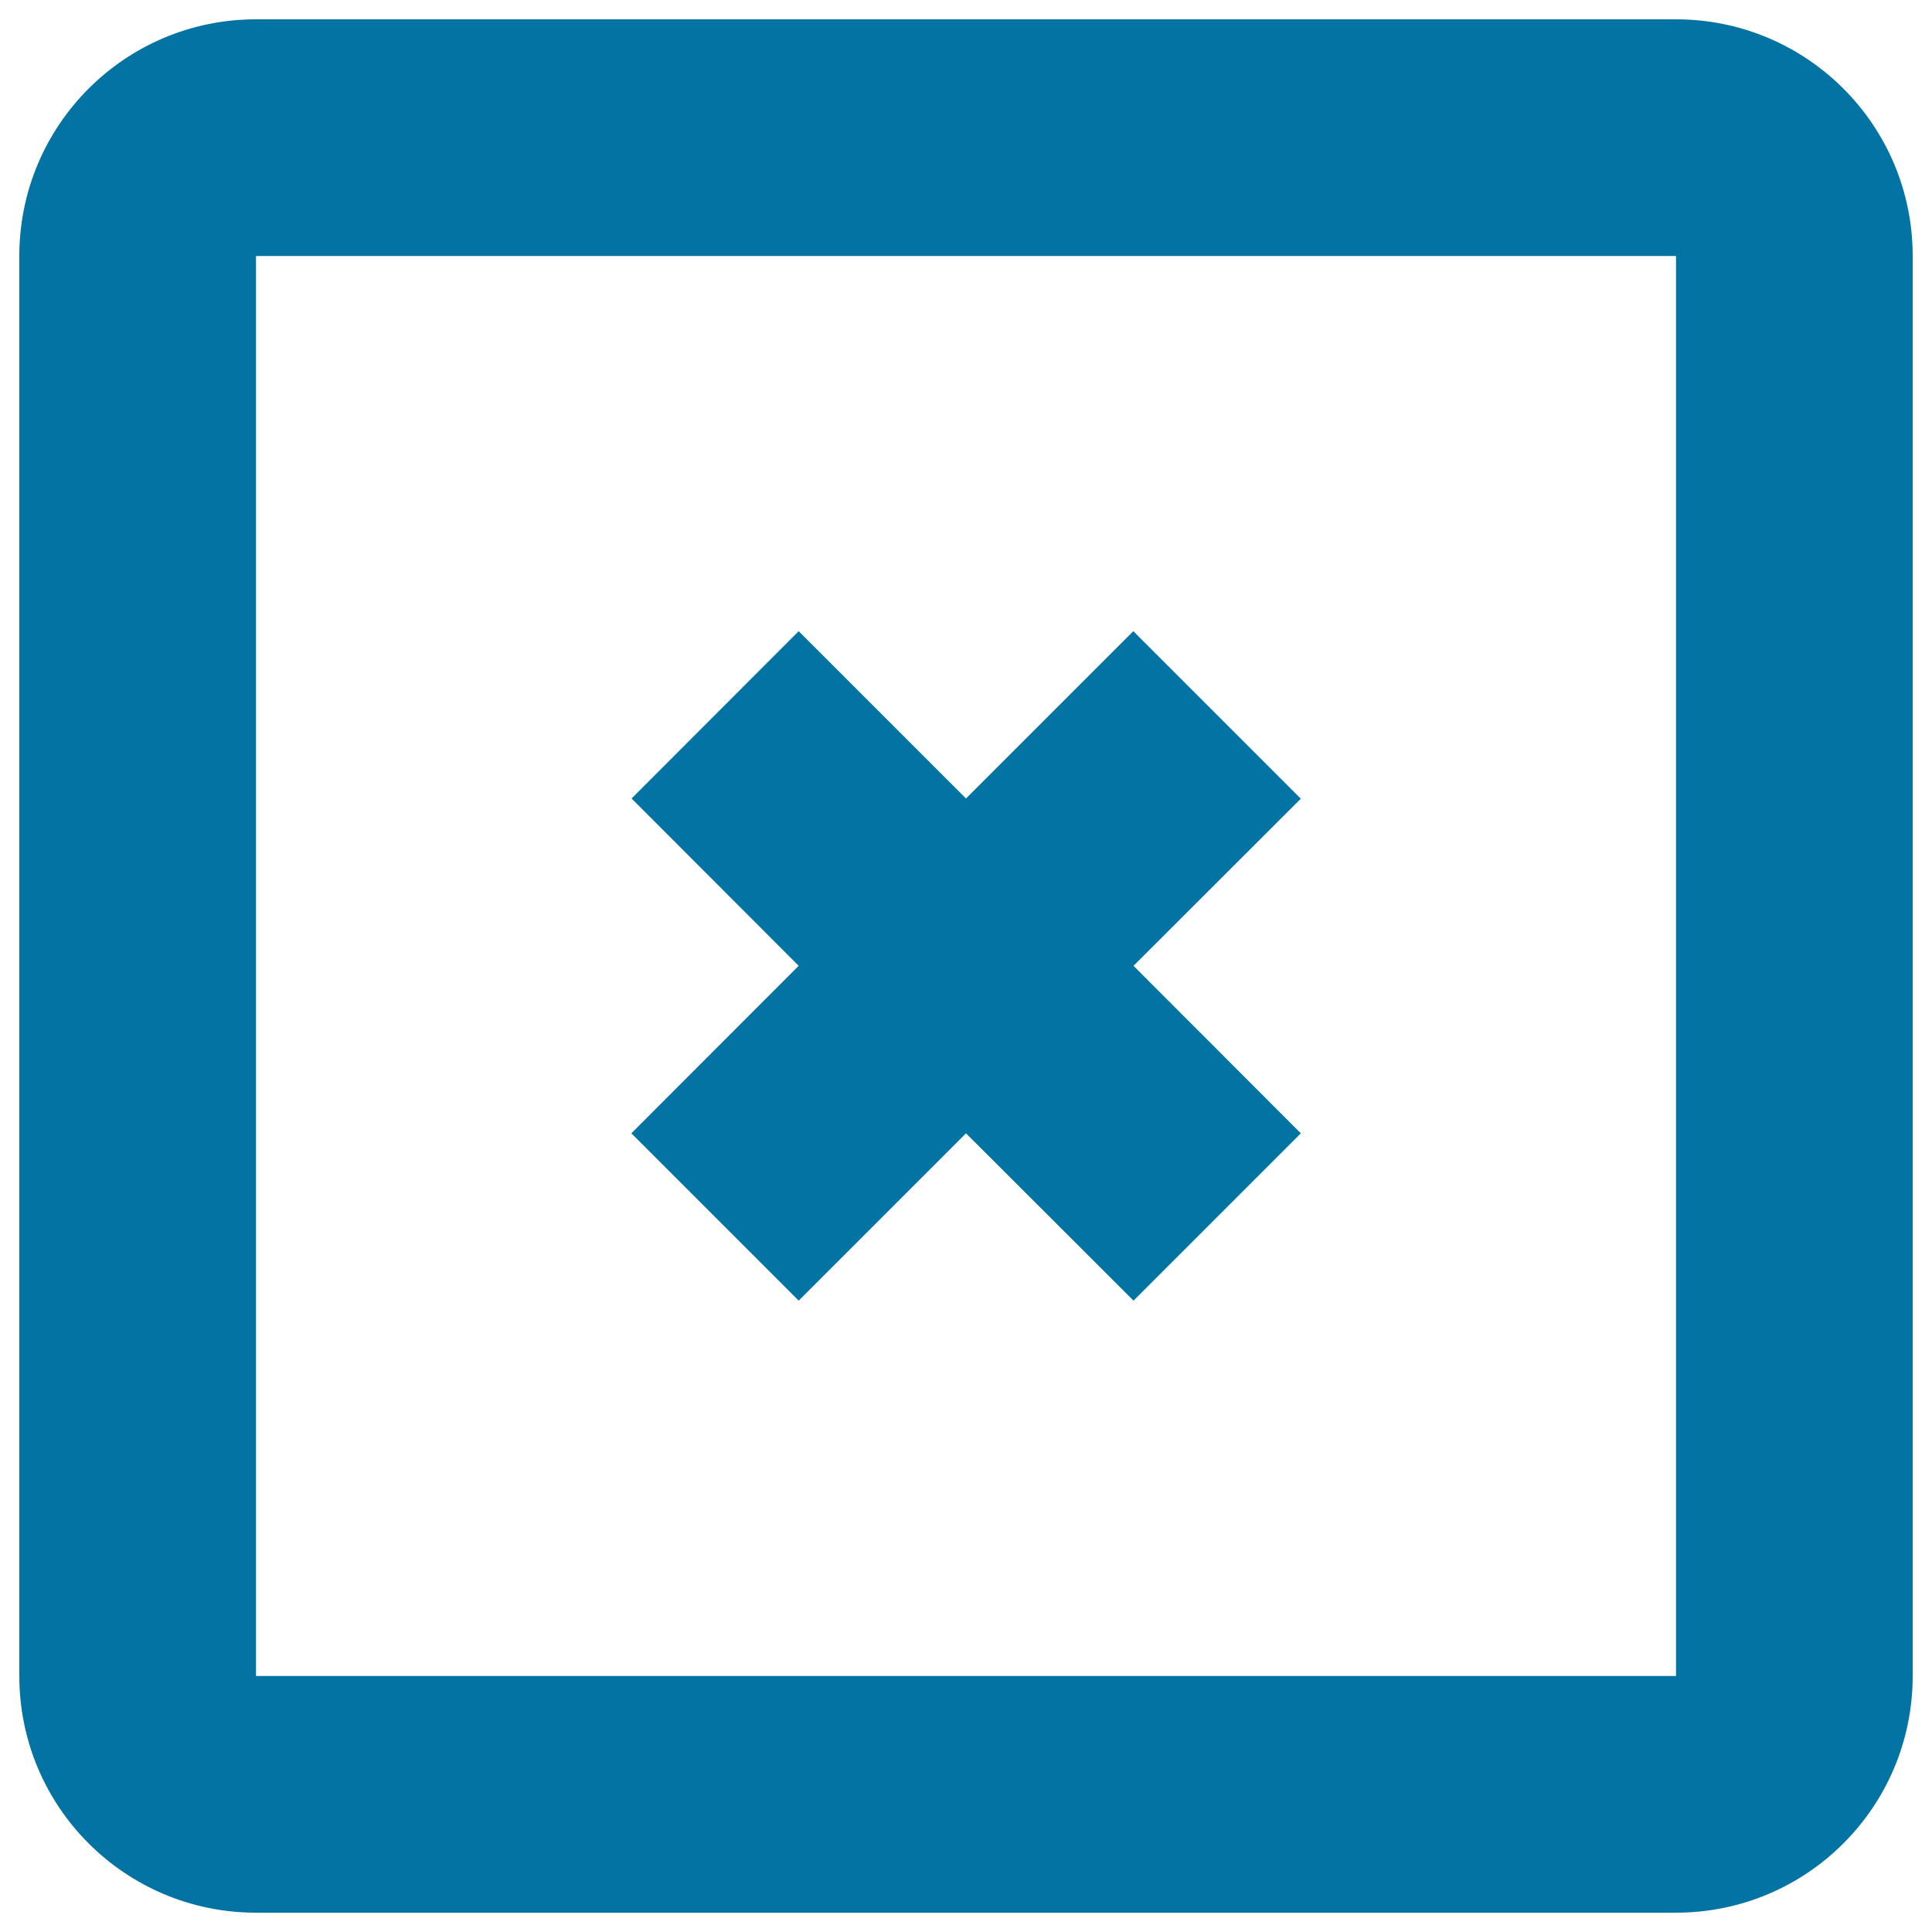 <svg xmlns="http://www.w3.org/2000/svg" viewBox="0 0 1000 1000" style="fill:#0273a2">
<title>Delete Square Button SVG icon</title>
<g><g><polygon points="413.4,673.2 500,586.6 586.7,673.2 673.3,586.6 586.7,499.9 673.3,413.4 586.6,326.7 500,413.3 413.4,326.7 326.9,413.3 413.4,499.9 326.8,586.6 "/><path d="M867.5,10h-735C64.8,10,10,64.8,10,132.5v735C10,935.2,64.8,990,132.5,990h735c67.7,0,122.5-54.8,122.5-122.5v-735C990,64.8,935.2,10,867.5,10z M867.5,867.5h-735v-735h735V867.5z"/></g></g>
</svg>